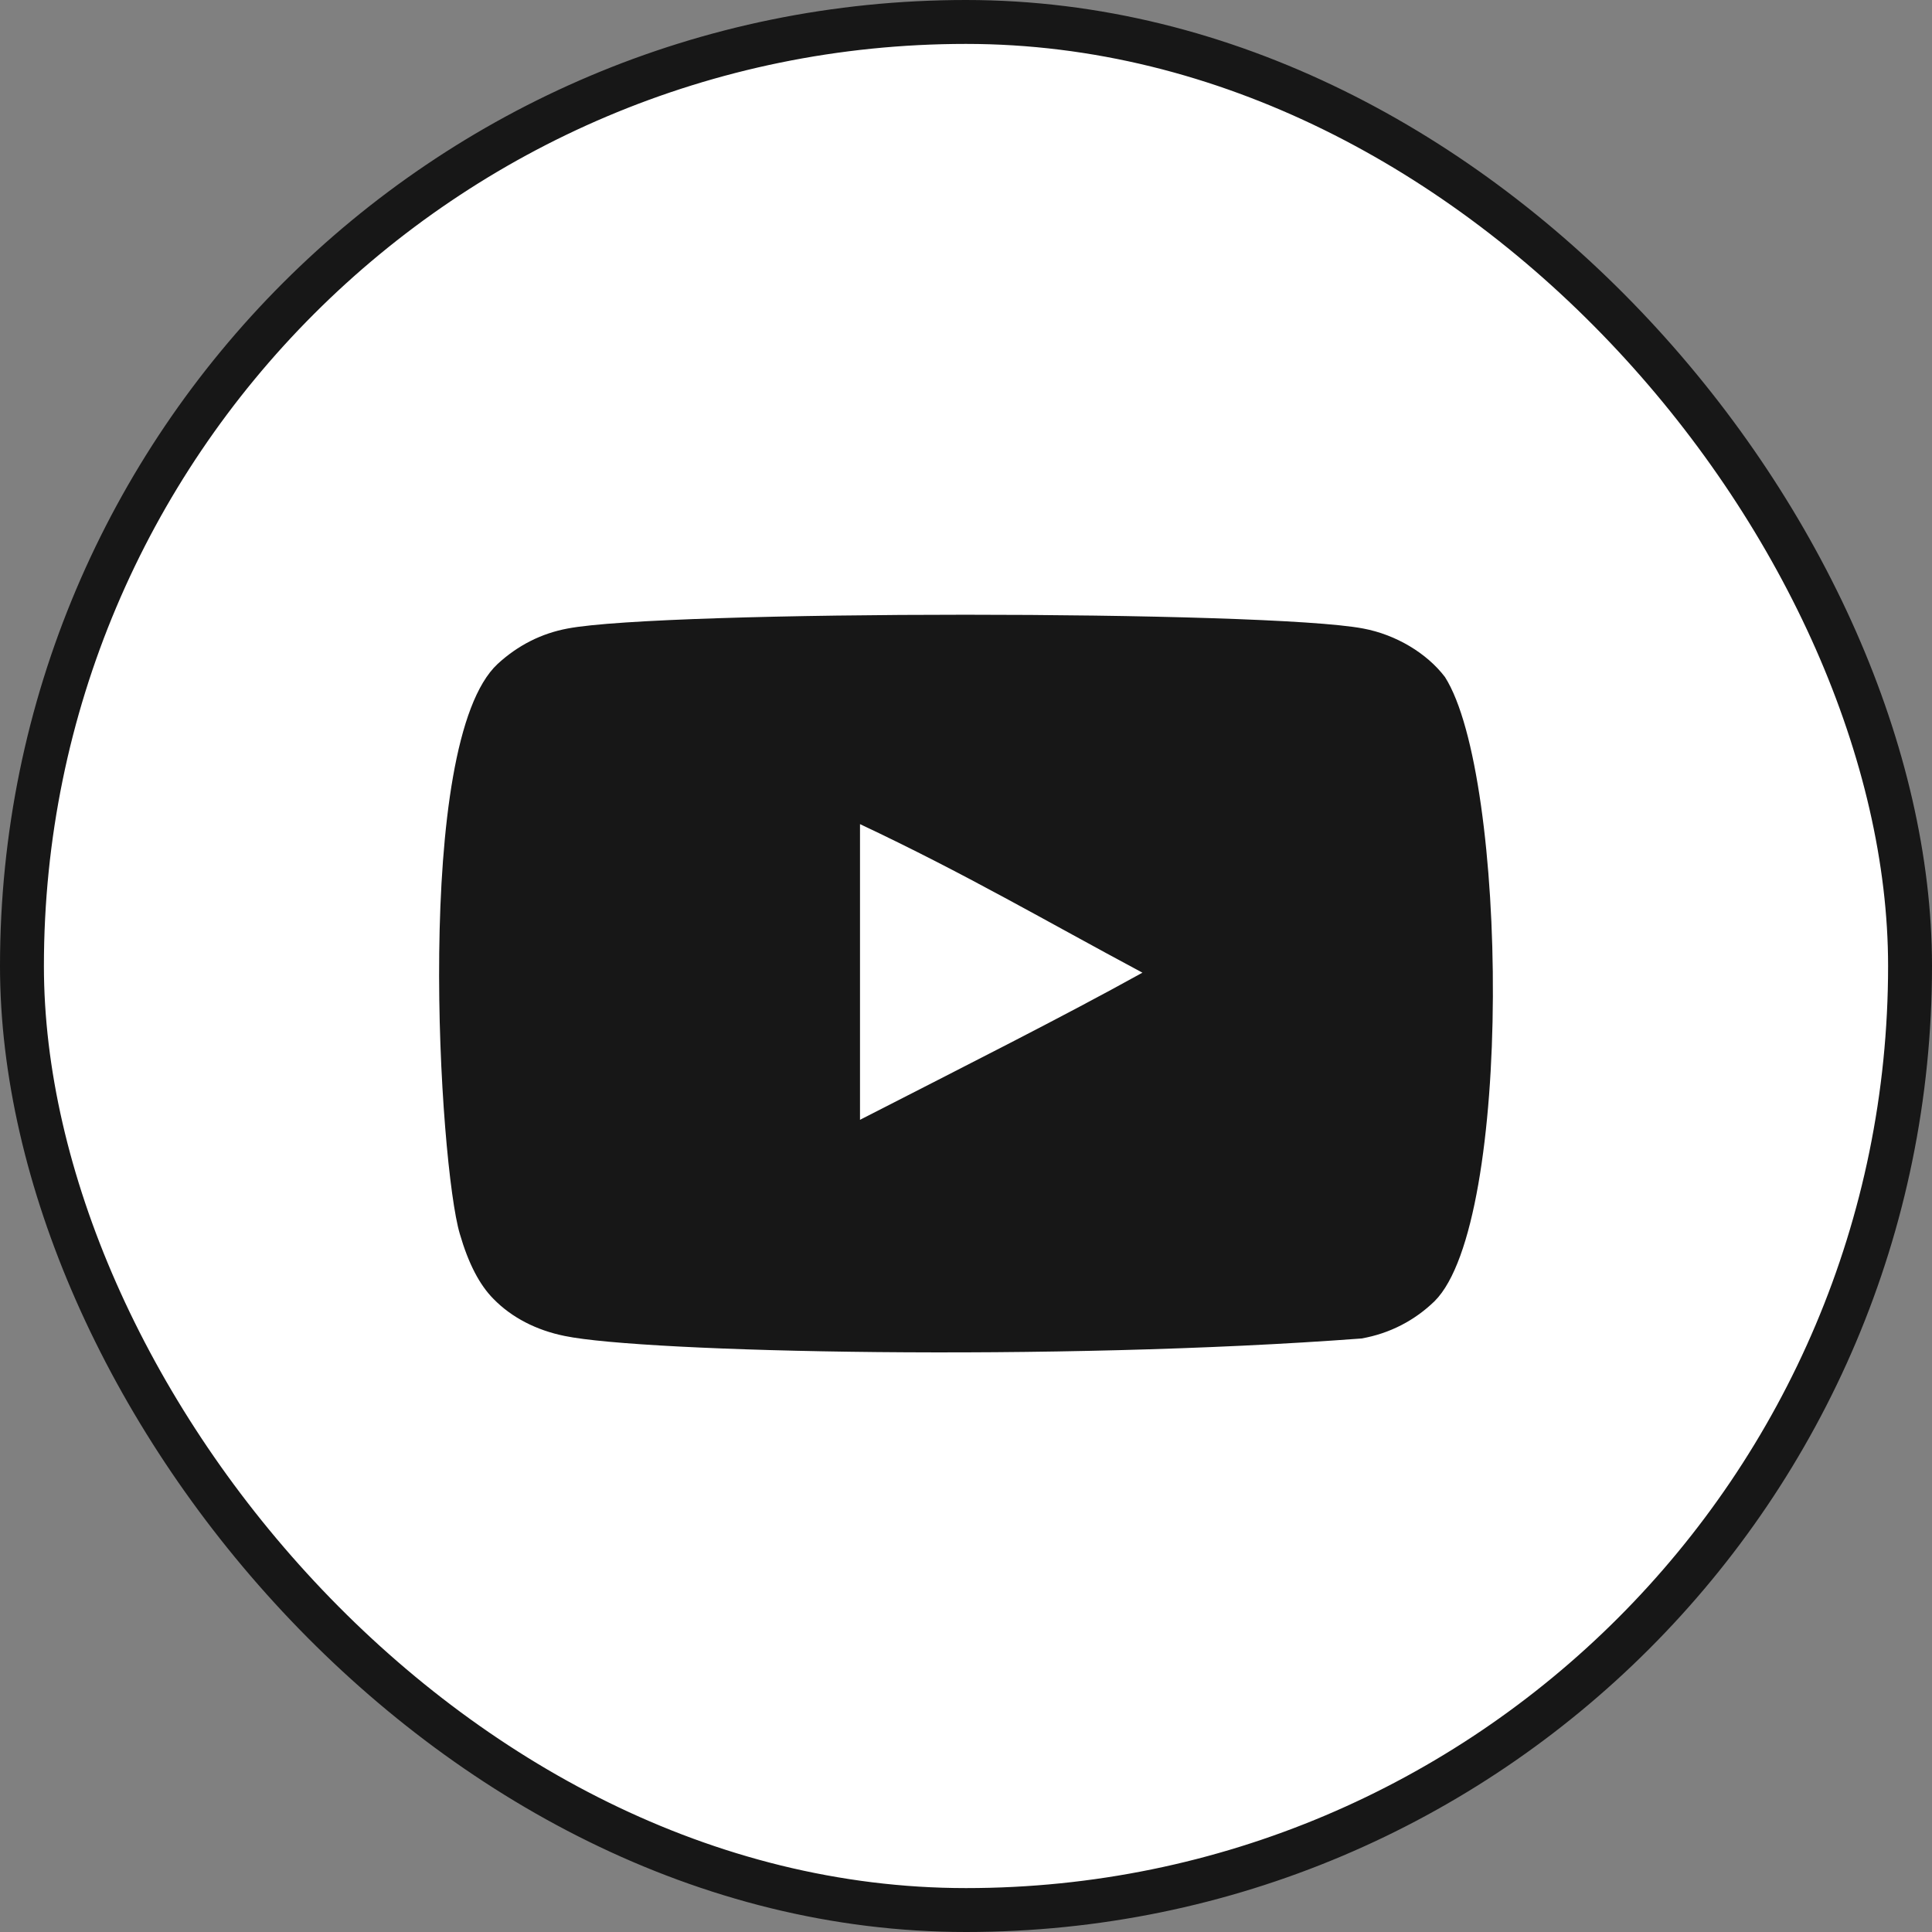 <svg width="44" height="44" viewBox="0 0 44 44" fill="none" xmlns="http://www.w3.org/2000/svg">
<rect x="0" y="0" width="44" height="44" fill="#808080" stroke="none"/>
<rect x="0.5" y="0.5" width="43" height="43" rx="21.5" fill="white"/>
<rect x="0.5" y="0.5" width="43" height="43" rx="21.5" stroke="#171717"/>
<path fill-rule="evenodd" clip-rule="evenodd" d="M19.586 25.503V18.769C21.977 19.894 23.828 20.981 26.018 22.152C24.212 23.154 21.977 24.278 19.586 25.503ZM32.909 15.42C32.497 14.877 31.794 14.454 31.046 14.314C28.846 13.896 15.125 13.895 12.927 14.314C12.327 14.426 11.793 14.698 11.334 15.12C9.4 16.916 10.006 26.542 10.472 28.101C10.668 28.776 10.921 29.263 11.24 29.583C11.652 30.005 12.215 30.296 12.861 30.426C14.672 30.801 24.002 31.01 31.007 30.483C31.653 30.37 32.224 30.07 32.675 29.63C34.463 27.842 34.341 17.675 32.909 15.42Z" fill="#171717"/>
</svg>
